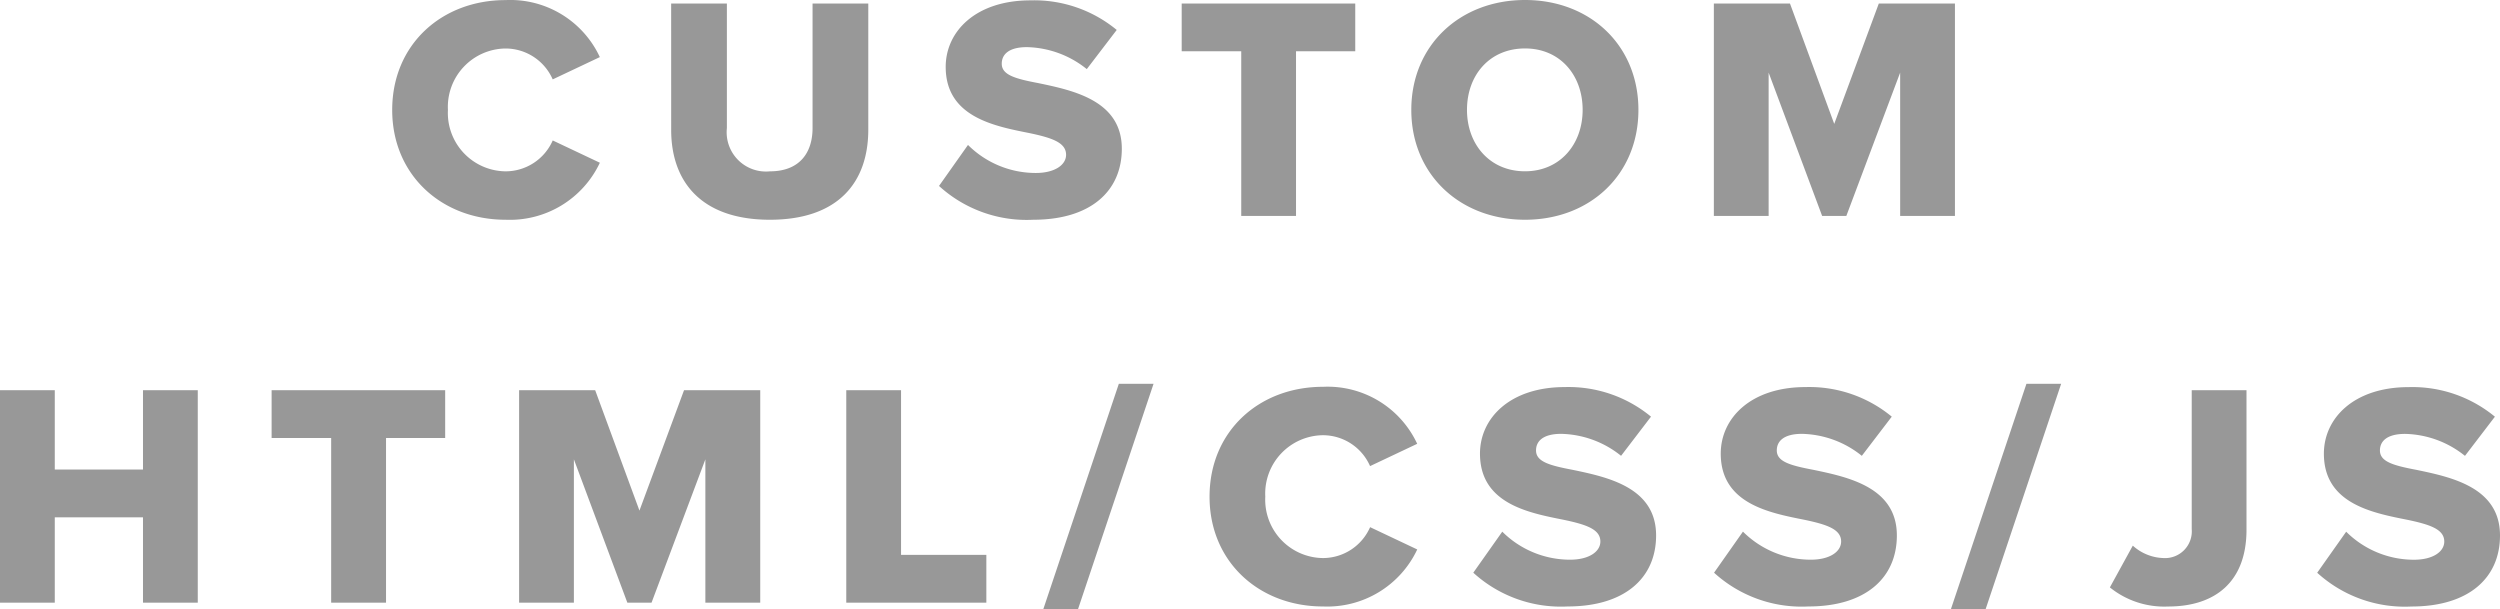 <svg xmlns="http://www.w3.org/2000/svg" width="219.8" height="53.544" viewBox="0 0 219.8 53.544">
  <path id="Path_3188" data-name="Path 3188" d="M-64.89.336A8.74,8.74,0,0,0-56.6-4.676l-4.144-1.96A4.531,4.531,0,0,1-64.89-3.92a5.132,5.132,0,0,1-5.068-5.4,5.132,5.132,0,0,1,5.068-5.4,4.531,4.531,0,0,1,4.144,2.716l4.144-1.96a8.685,8.685,0,0,0-8.288-5.012c-5.6,0-9.968,3.892-9.968,9.66C-74.858-3.584-70.49.336-64.89.336Zm14.56-7.9c0,4.592,2.688,7.9,8.68,7.9S-33-2.94-33-7.588V-18.676h-4.9V-7.728c0,2.212-1.176,3.808-3.752,3.808a3.453,3.453,0,0,1-3.78-3.808V-18.676h-4.9Zm23.548,4.928A11.424,11.424,0,0,0-18.494.336c5.012,0,7.784-2.492,7.784-6.244,0-4.228-4.256-5.124-7.336-5.768-2.072-.392-3.22-.728-3.22-1.708,0-.812.616-1.456,2.212-1.456a8.678,8.678,0,0,1,5.264,1.932l2.632-3.444a11.393,11.393,0,0,0-7.588-2.6c-4.788,0-7.448,2.716-7.448,5.852,0,4.424,4.312,5.208,7.392,5.824,1.988.42,3.192.84,3.192,1.9,0,.9-1.008,1.6-2.66,1.6a8.438,8.438,0,0,1-5.964-2.464ZM4.606,0V-14.476H9.814v-4.2H-5.446v4.2H-.21V0ZM14.742-9.324c0,5.684,4.284,9.66,10,9.66s9.968-3.976,9.968-9.66-4.256-9.66-9.968-9.66S14.742-15.008,14.742-9.324Zm15.064,0c0,3.024-1.988,5.4-5.068,5.4-3.108,0-5.1-2.38-5.1-5.4,0-3.052,1.988-5.4,5.1-5.4C27.818-14.728,29.806-12.376,29.806-9.324ZM62.538,0V-18.676H55.846L51.926-8.092,48.034-18.676H41.342V0h4.816V-12.6L50.862,0H52.99l4.732-12.6V0ZM-91.952,34V15.324h-4.816V22.3h-7.756V15.324h-4.816V34h4.816V26.5h7.756V34ZM-75.4,34V19.524H-70.2v-4.2h-15.26v4.2h5.236V34Zm32.9,0V15.324H-49.2l-3.92,10.584-3.892-10.584H-63.7V34h4.816V21.4l4.7,12.6h2.128l4.732-12.6V34Zm19.88,0V29.8h-7.5V15.324h-4.816V34Zm8.064.56,6.636-19.8h-3.052l-6.636,19.8Zm21.532-.224a8.74,8.74,0,0,0,8.288-5.012l-4.144-1.96A4.531,4.531,0,0,1,6.972,30.08a5.132,5.132,0,0,1-5.068-5.4,5.132,5.132,0,0,1,5.068-5.4,4.531,4.531,0,0,1,4.144,2.716l4.144-1.96a8.685,8.685,0,0,0-8.288-5.012c-5.6,0-9.968,3.892-9.968,9.66C-3,30.416,1.372,34.336,6.972,34.336Zm13.216-2.968a11.424,11.424,0,0,0,8.288,2.968c5.012,0,7.784-2.492,7.784-6.244,0-4.228-4.256-5.124-7.336-5.768-2.072-.392-3.22-.728-3.22-1.708,0-.812.616-1.456,2.212-1.456a8.678,8.678,0,0,1,5.264,1.932l2.632-3.444a11.393,11.393,0,0,0-7.588-2.6c-4.788,0-7.448,2.716-7.448,5.852,0,4.424,4.312,5.208,7.392,5.824,1.988.42,3.192.84,3.192,1.9,0,.9-1.008,1.6-2.66,1.6a8.438,8.438,0,0,1-5.964-2.464Zm21.168,0a11.424,11.424,0,0,0,8.288,2.968c5.012,0,7.784-2.492,7.784-6.244,0-4.228-4.256-5.124-7.336-5.768-2.072-.392-3.22-.728-3.22-1.708,0-.812.616-1.456,2.212-1.456a8.678,8.678,0,0,1,5.264,1.932l2.632-3.444a11.393,11.393,0,0,0-7.588-2.6c-4.788,0-7.448,2.716-7.448,5.852,0,4.424,4.312,5.208,7.392,5.824,1.988.42,3.192.84,3.192,1.9,0,.9-1.008,1.6-2.66,1.6A8.438,8.438,0,0,1,43.9,27.756ZM65.24,34.56l6.636-19.8H68.824l-6.636,19.8Zm10.92-1.9a7.6,7.6,0,0,0,5.124,1.68c4.088,0,6.888-2.128,6.888-6.748V15.324H83.356V27.532a2.353,2.353,0,0,1-2.492,2.548,4.2,4.2,0,0,1-2.688-1.092Zm18.228-1.288a11.424,11.424,0,0,0,8.288,2.968c5.012,0,7.784-2.492,7.784-6.244,0-4.228-4.256-5.124-7.336-5.768-2.072-.392-3.22-.728-3.22-1.708,0-.812.616-1.456,2.212-1.456a8.678,8.678,0,0,1,5.264,1.932l2.632-3.444a11.393,11.393,0,0,0-7.588-2.6c-4.788,0-7.448,2.716-7.448,5.852,0,4.424,4.312,5.208,7.392,5.824,1.988.42,3.192.84,3.192,1.9,0,.9-1.008,1.6-2.66,1.6a8.438,8.438,0,0,1-5.964-2.464Z" transform="translate(109.34 18.984)" fill="#989898"/>
</svg>
